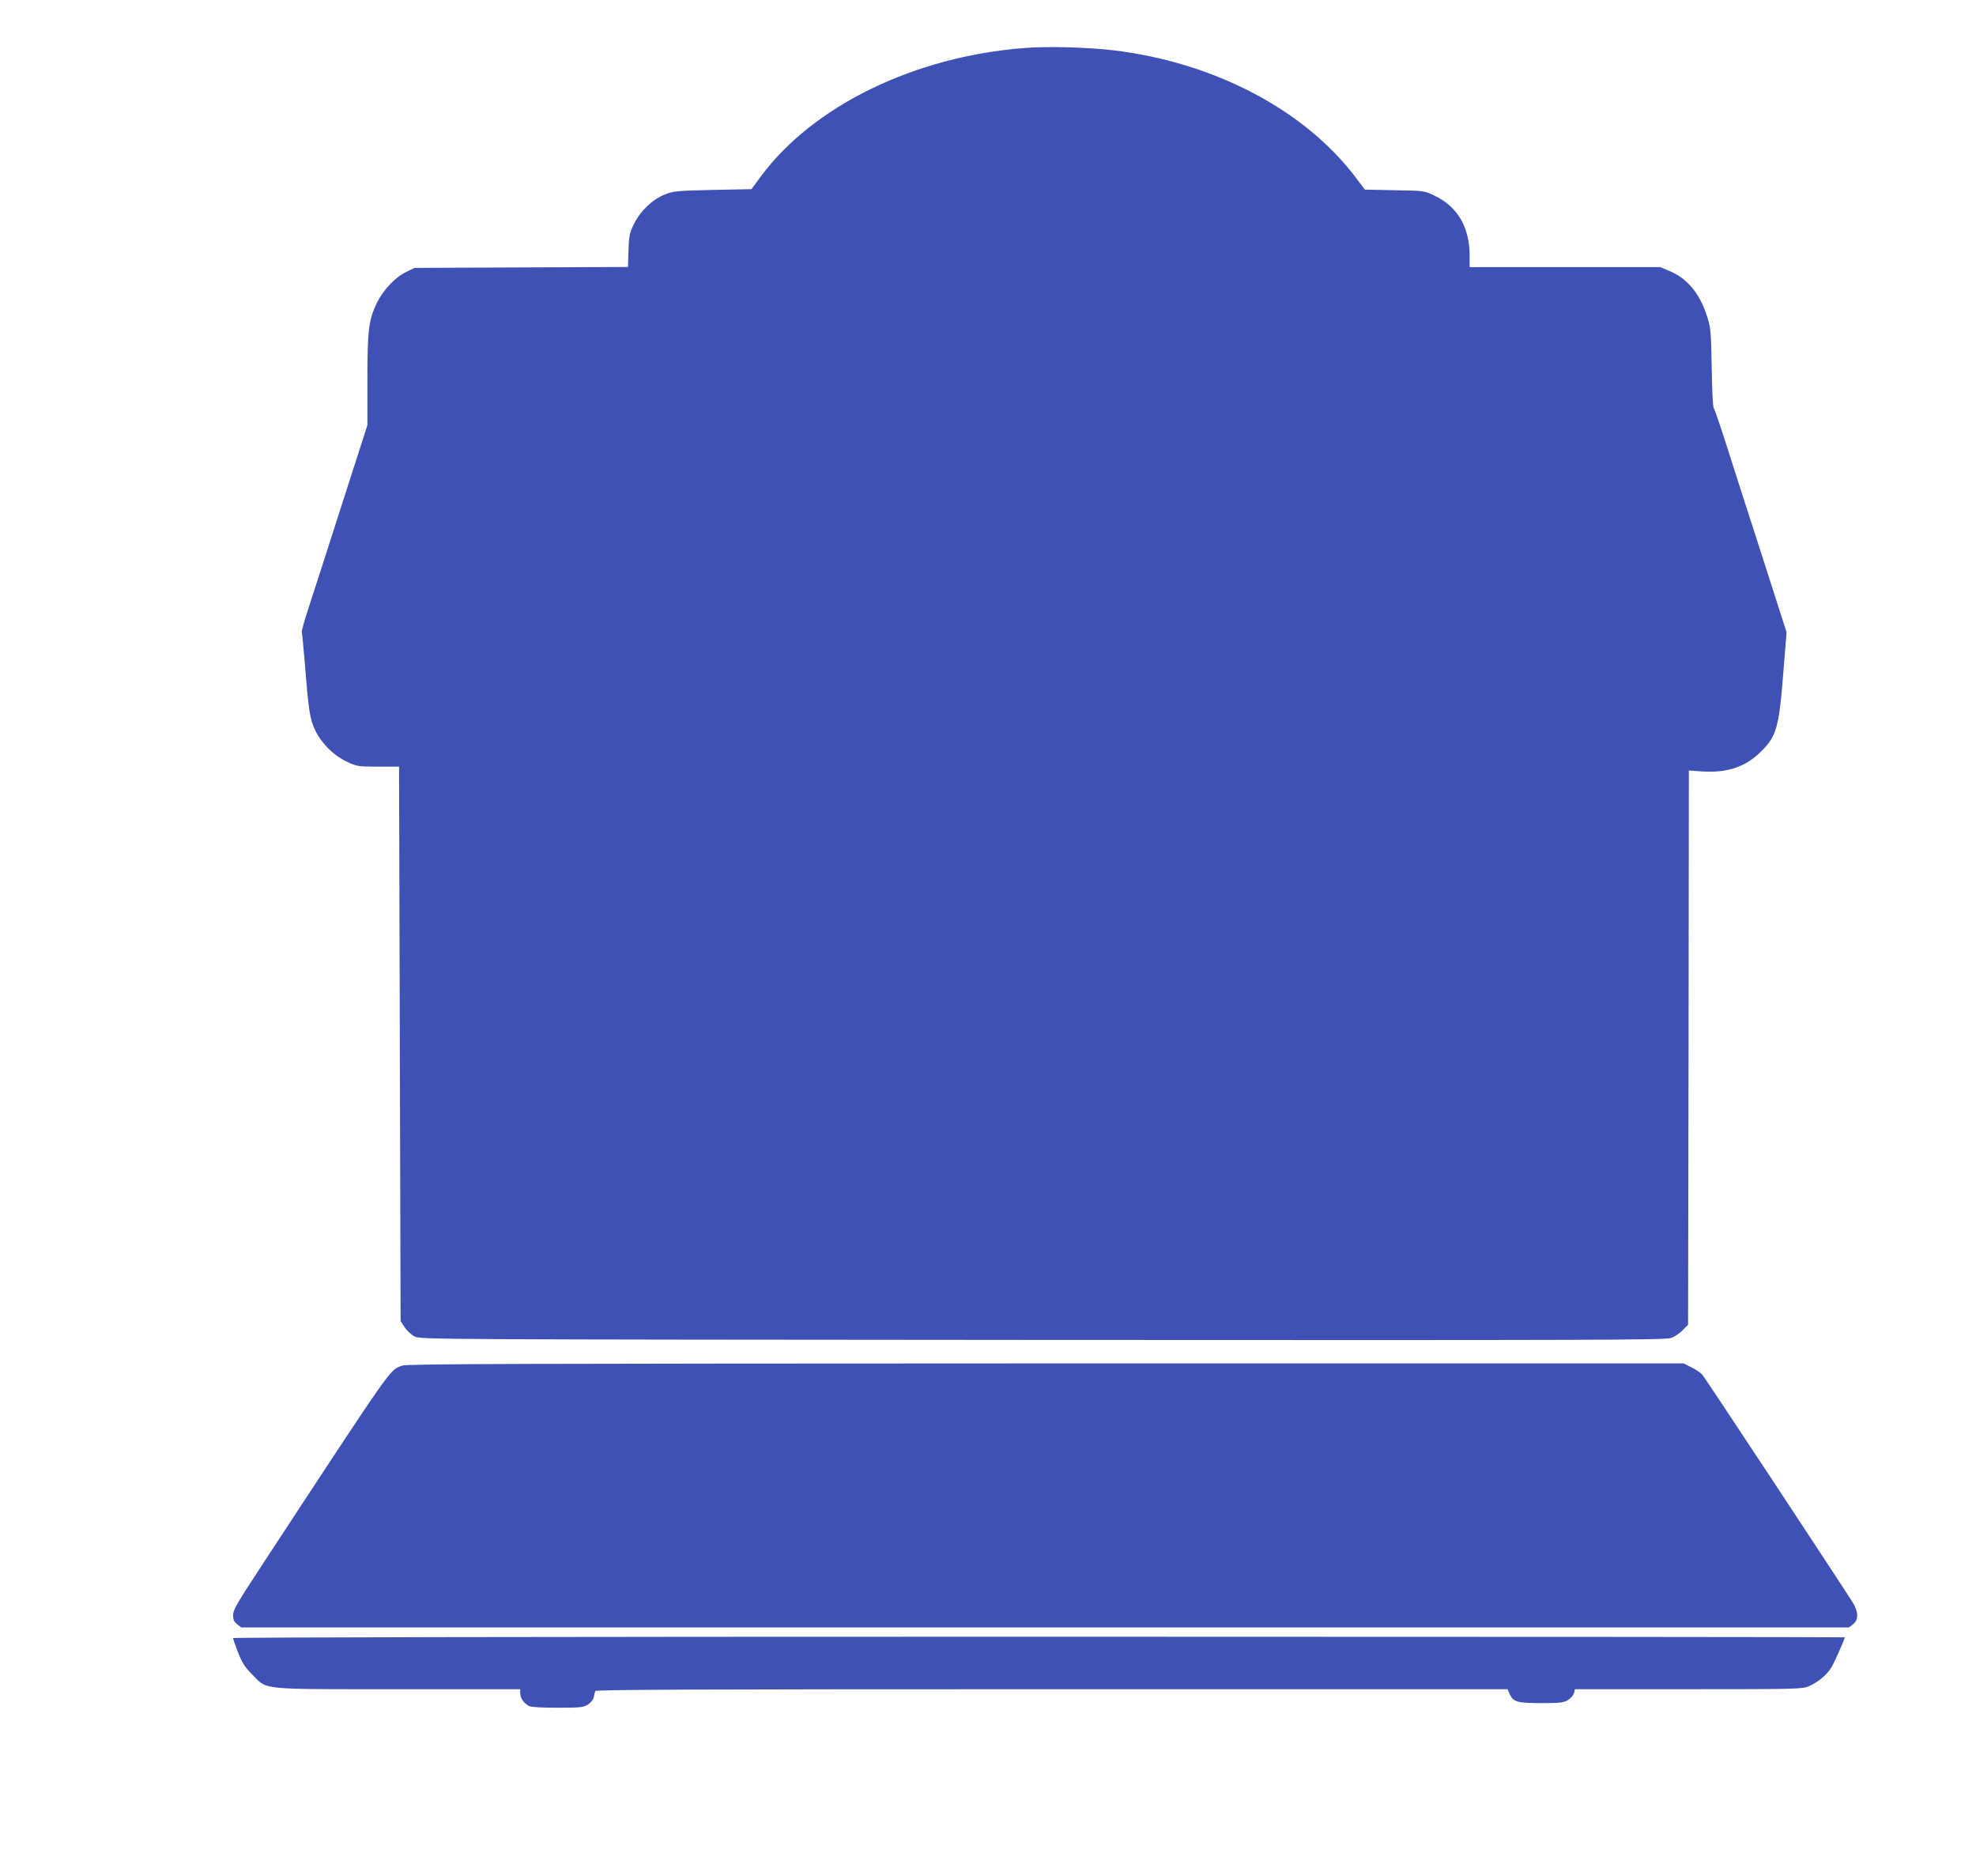 <?xml version="1.0" standalone="no"?>
<!DOCTYPE svg PUBLIC "-//W3C//DTD SVG 20010904//EN"
 "http://www.w3.org/TR/2001/REC-SVG-20010904/DTD/svg10.dtd">
<svg version="1.0" xmlns="http://www.w3.org/2000/svg"
 width="1280pt" height="1215pt" viewBox="0 0 1280 1215"
 preserveAspectRatio="xMidYMid meet">
<g transform="translate(0,1215) scale(0.1,-0.1)"
fill="#3f51b5" stroke="none">
<path d="M6635 11839 c-712 -55 -1367 -374 -1706 -831 l-61 -83 -252 -5 c-231
-5 -256 -8 -308 -29 -80 -31 -159 -106 -200 -189 -30 -60 -33 -76 -37 -174
l-3 -107 -692 -3 -691 -3 -57 -28 c-71 -35 -147 -117 -188 -201 -52 -110 -60
-175 -60 -498 l0 -291 -166 -516 c-91 -284 -187 -583 -214 -664 -27 -82 -47
-154 -45 -160 2 -7 11 -100 20 -207 24 -302 32 -357 67 -430 41 -85 118 -162
205 -203 66 -31 72 -32 203 -32 l135 0 5 -1796 5 -1795 27 -41 c14 -22 43 -48
65 -59 37 -19 127 -19 4068 -22 3601 -2 4034 -1 4071 13 22 8 56 31 75 51 l34
35 3 1795 2 1794 83 -6 c157 -11 276 26 372 117 112 106 128 158 156 512 l22
272 -162 505 c-90 278 -195 604 -233 725 -39 121 -74 222 -78 225 -4 3 -10
120 -12 260 -5 243 -6 259 -32 337 -48 146 -128 241 -244 289 l-57 24 -617 0
-618 0 0 73 c0 185 -78 319 -228 390 -67 32 -67 32 -259 35 l-192 4 -57 76
c-332 441 -922 750 -1578 827 -164 19 -425 26 -571 14z"/>
<path d="M2607 3306 c-85 -31 -39 35 -924 -1314 -148 -226 -173 -269 -173
-302 0 -30 6 -43 26 -59 l27 -21 5207 0 5207 0 27 21 c36 28 35 80 -2 140
-136 212 -959 1459 -975 1476 -11 13 -43 34 -71 48 l-50 25 -4130 0 c-3425 -1
-4137 -3 -4169 -14z"/>
<path d="M1510 1541 c0 -6 14 -47 32 -93 27 -68 43 -94 93 -144 99 -100 36
-94 947 -94 l788 0 0 -27 c0 -31 24 -65 57 -82 13 -7 84 -11 185 -11 144 0
167 2 195 20 19 11 35 31 39 47 3 15 7 34 10 41 3 9 603 12 2956 12 l2953 0
15 -33 c23 -50 49 -57 205 -57 122 0 144 3 172 20 18 11 35 31 39 45 l6 25
737 0 c711 0 737 1 780 20 62 28 117 75 146 124 20 35 85 181 85 192 0 2
-2349 4 -5220 4 -3236 0 -5220 -4 -5220 -9z"/>
</g>
</svg>
